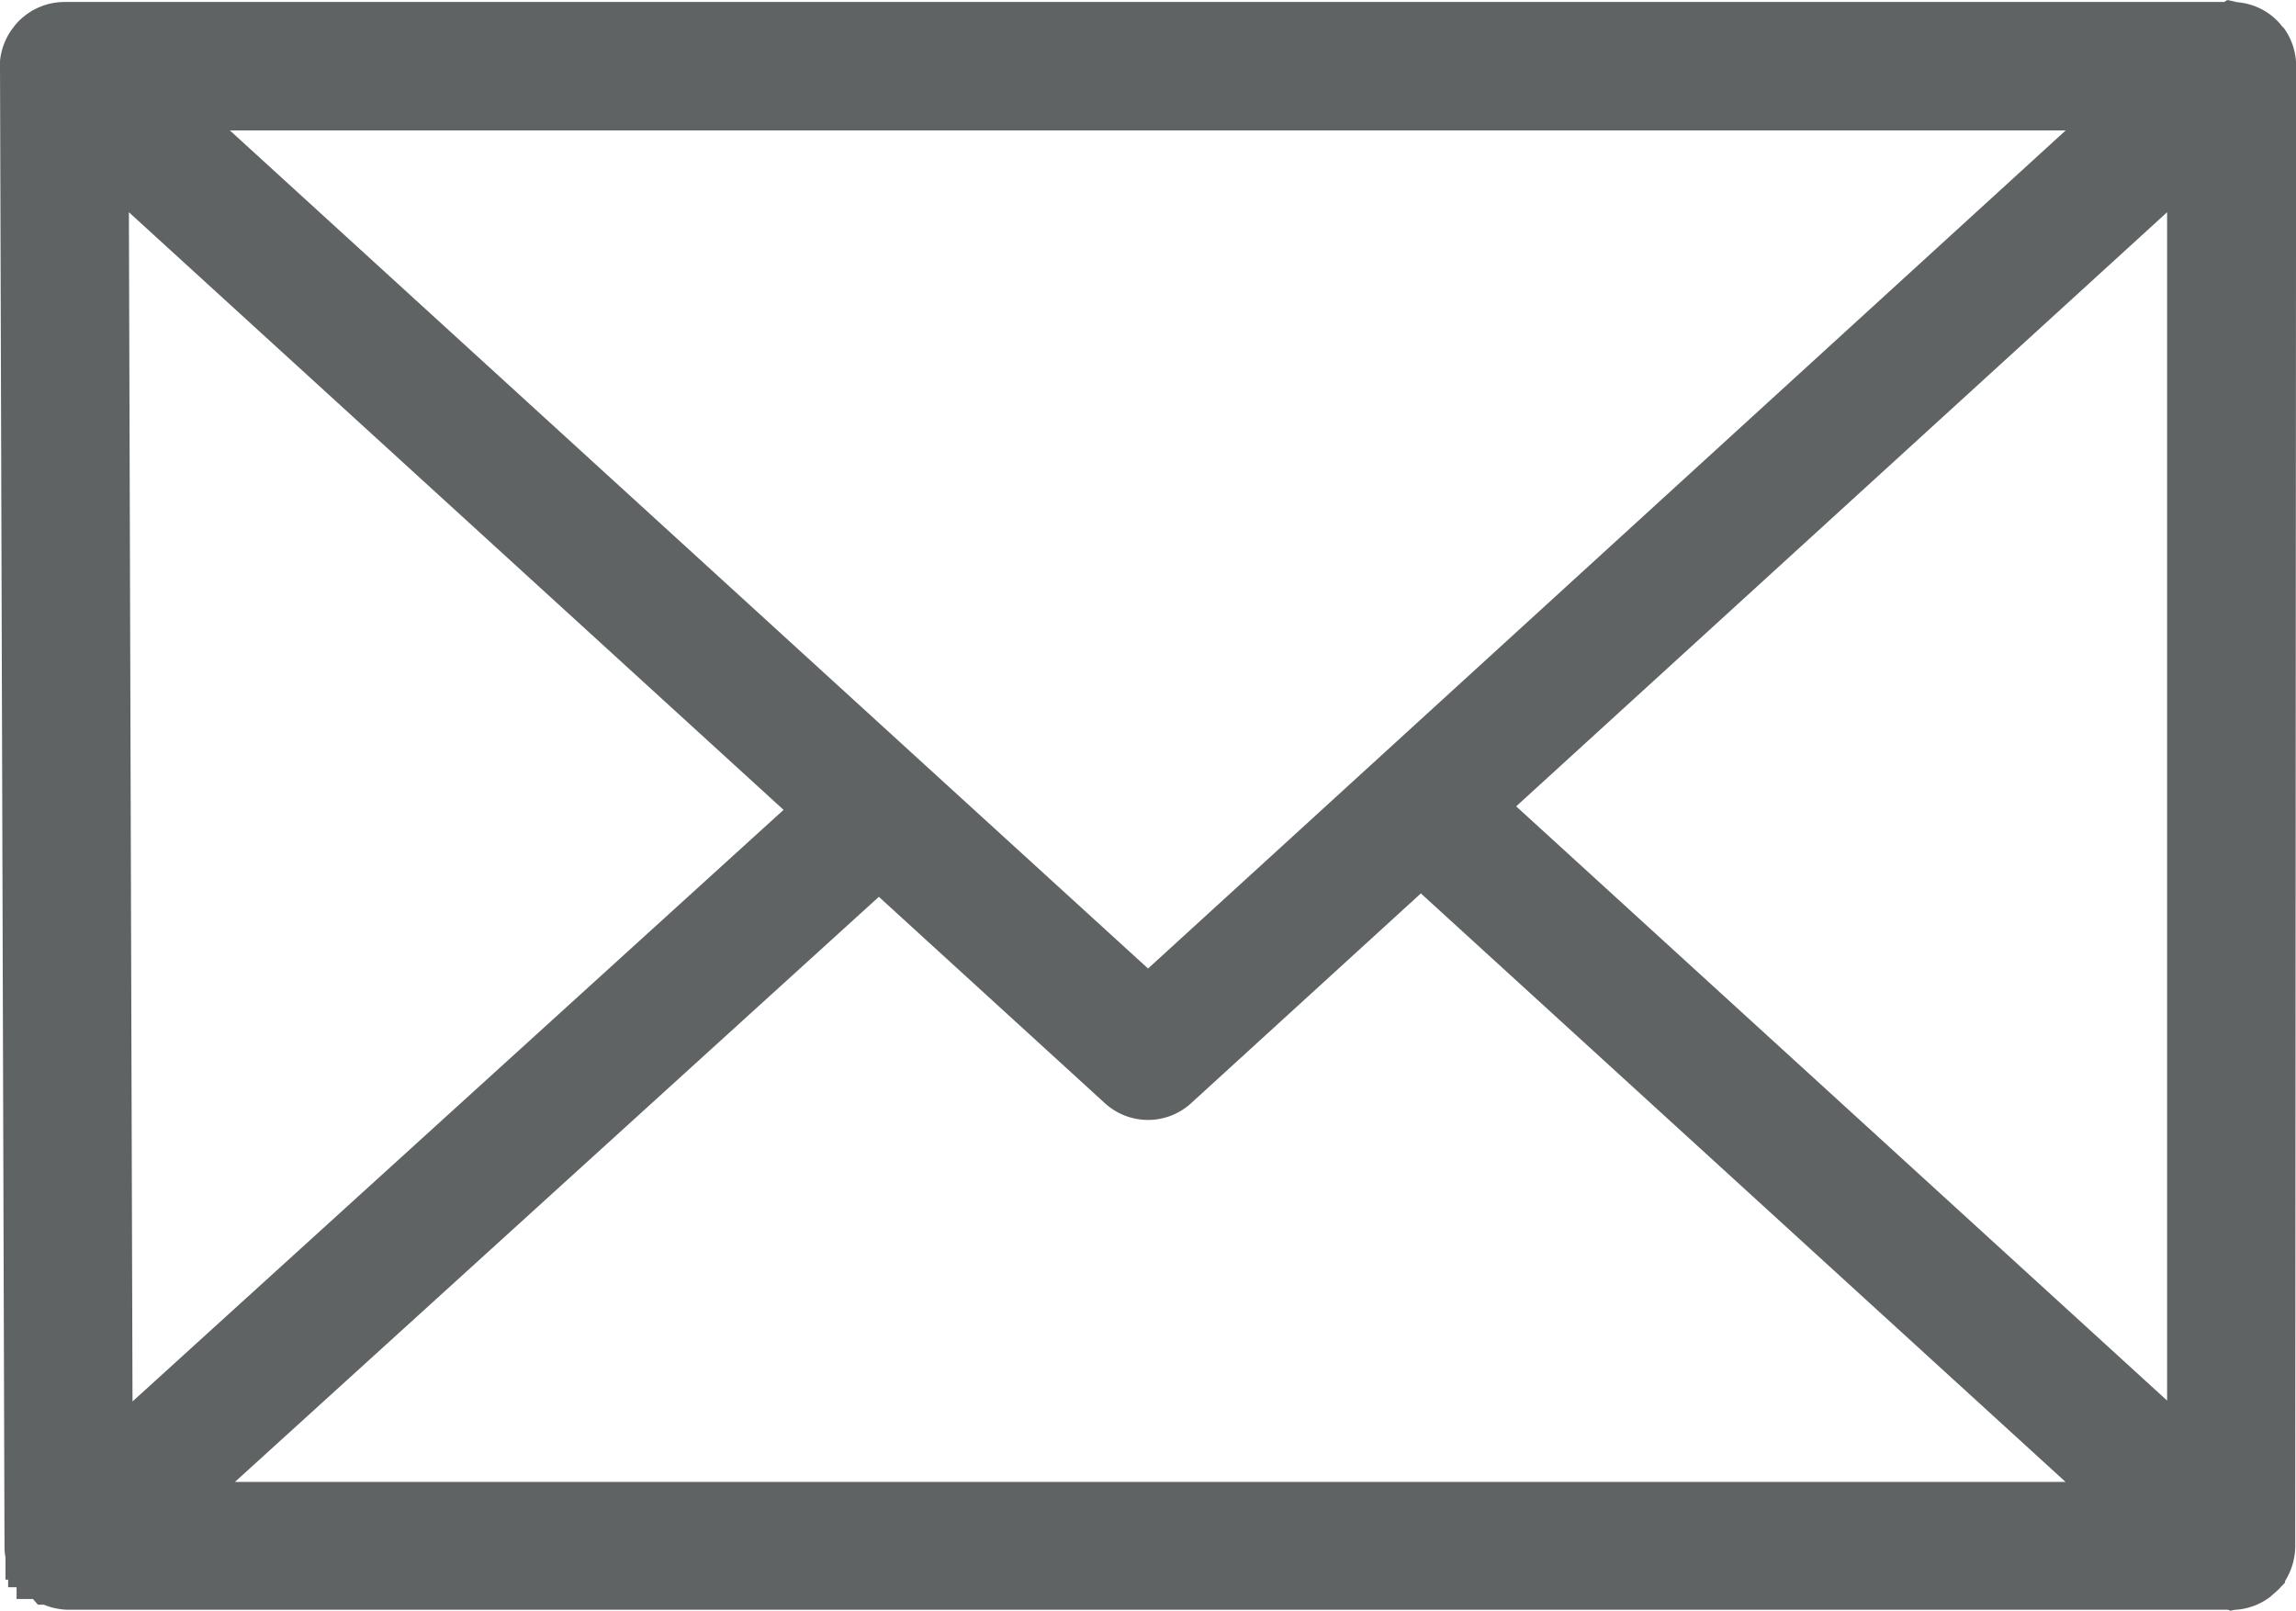 <svg id="Group_185" data-name="Group 185" xmlns="http://www.w3.org/2000/svg" xmlns:xlink="http://www.w3.org/1999/xlink" width="20.913" height="14.673" viewBox="0 0 20.913 14.673">
  <defs>
    <clipPath id="clip-path">
      <rect id="Rectangle_86" data-name="Rectangle 86" width="20.913" height="14.673" fill="#606364"/>
    </clipPath>
  </defs>
  <g id="Group_184" data-name="Group 184" transform="translate(0 0)" clip-path="url(#clip-path)">
    <path id="Path_468" data-name="Path 468" d="M20.794.249l-.03-.037a.687.687,0,0,0-.069-.066.586.586,0,0,0-.318-.126L20.288,0l-.029.018H.584A.586.586,0,0,0,.2.165a.527.527,0,0,0-.08.087A.587.587,0,0,0,0,.556L0,.6l.041,13.48a.6.6,0,0,0,.009.107v.2H.074v.069H.151v.107H.3l0,0,.045.052H.4a.563.563,0,0,0,.139.039.532.532,0,0,0,.09.007l19.663,0,.023.009.039-.008a.583.583,0,0,0,.324-.118l.073-.065,0,0,.062-.065V14.4a.6.6,0,0,0,.093-.316L20.914.6a.583.583,0,0,0-.119-.354M19.739,1.933V12.756L13.81,7.344ZM2.094,1.188H18.815L10.457,8.821,8.474,7.012Zm5.911,6.98,2.057,1.878a.582.582,0,0,0,.789,0l2.091-1.909,5.872,5.36H2.14Zm-.868-.792-5.93,5.388L1.174,1.933Z" transform="translate(0 0)" fill="#606364"/>
  </g>
</svg>
